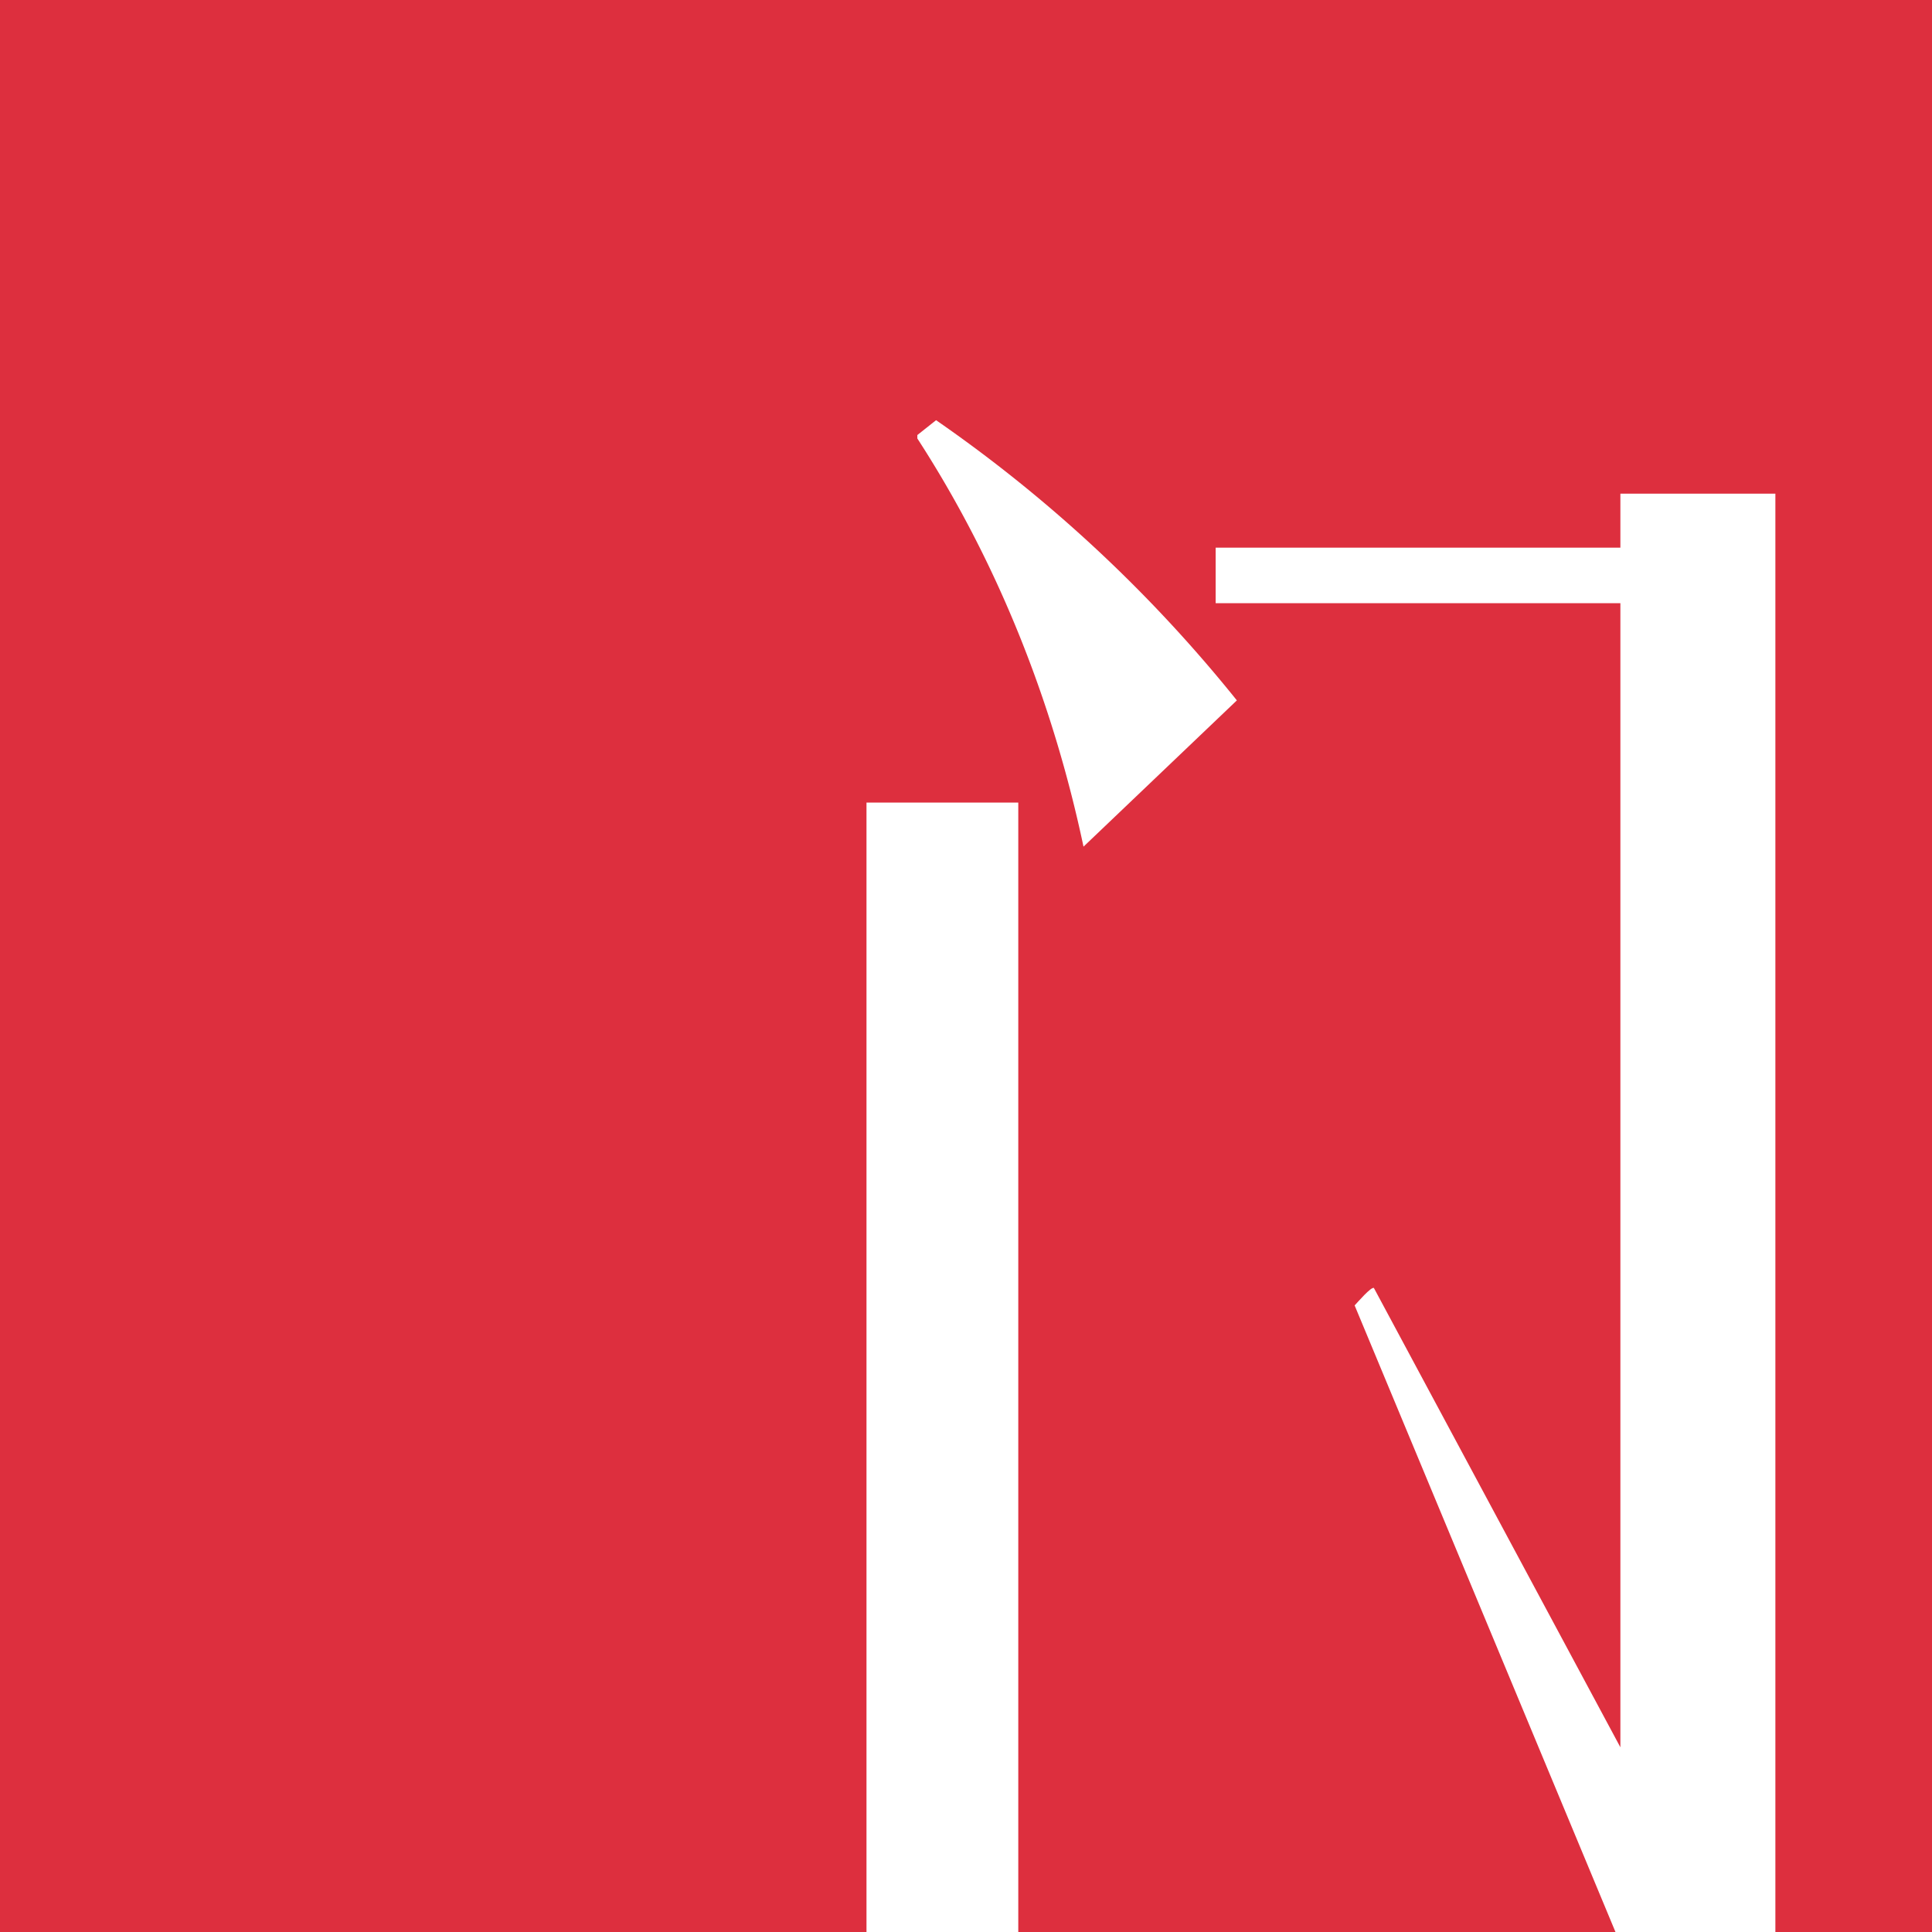 <?xml version="1.0" encoding="UTF-8"?>
<svg xmlns="http://www.w3.org/2000/svg" id="DAMEN" viewBox="0 0 283.46 283.46">
<defs><style>
.m{fill:#fff}
</style></defs>
<path d="M0 0h283.46v283.46H0z" style="fill:#dd2f3e"/>
<path d="m237.02 283.46-38.27-91.93c.38-.4 2.46-2.82 2.83-2.55l36.16 67.38V88.5h-59.38v-8.15h59.38v-7.92h22.74v211.04h-23.46ZM127.13 117.75h22.27v165.71h-22.27z" class="m"/>
<path d="M158.97 124.22c-4.49-21.23-12.59-41.7-24.38-59.89v-.5l2.75-2.18a209.28 209.28 0 0 1 44.13 41.11l-22.5 21.46Z" class="m"/>
</svg>
